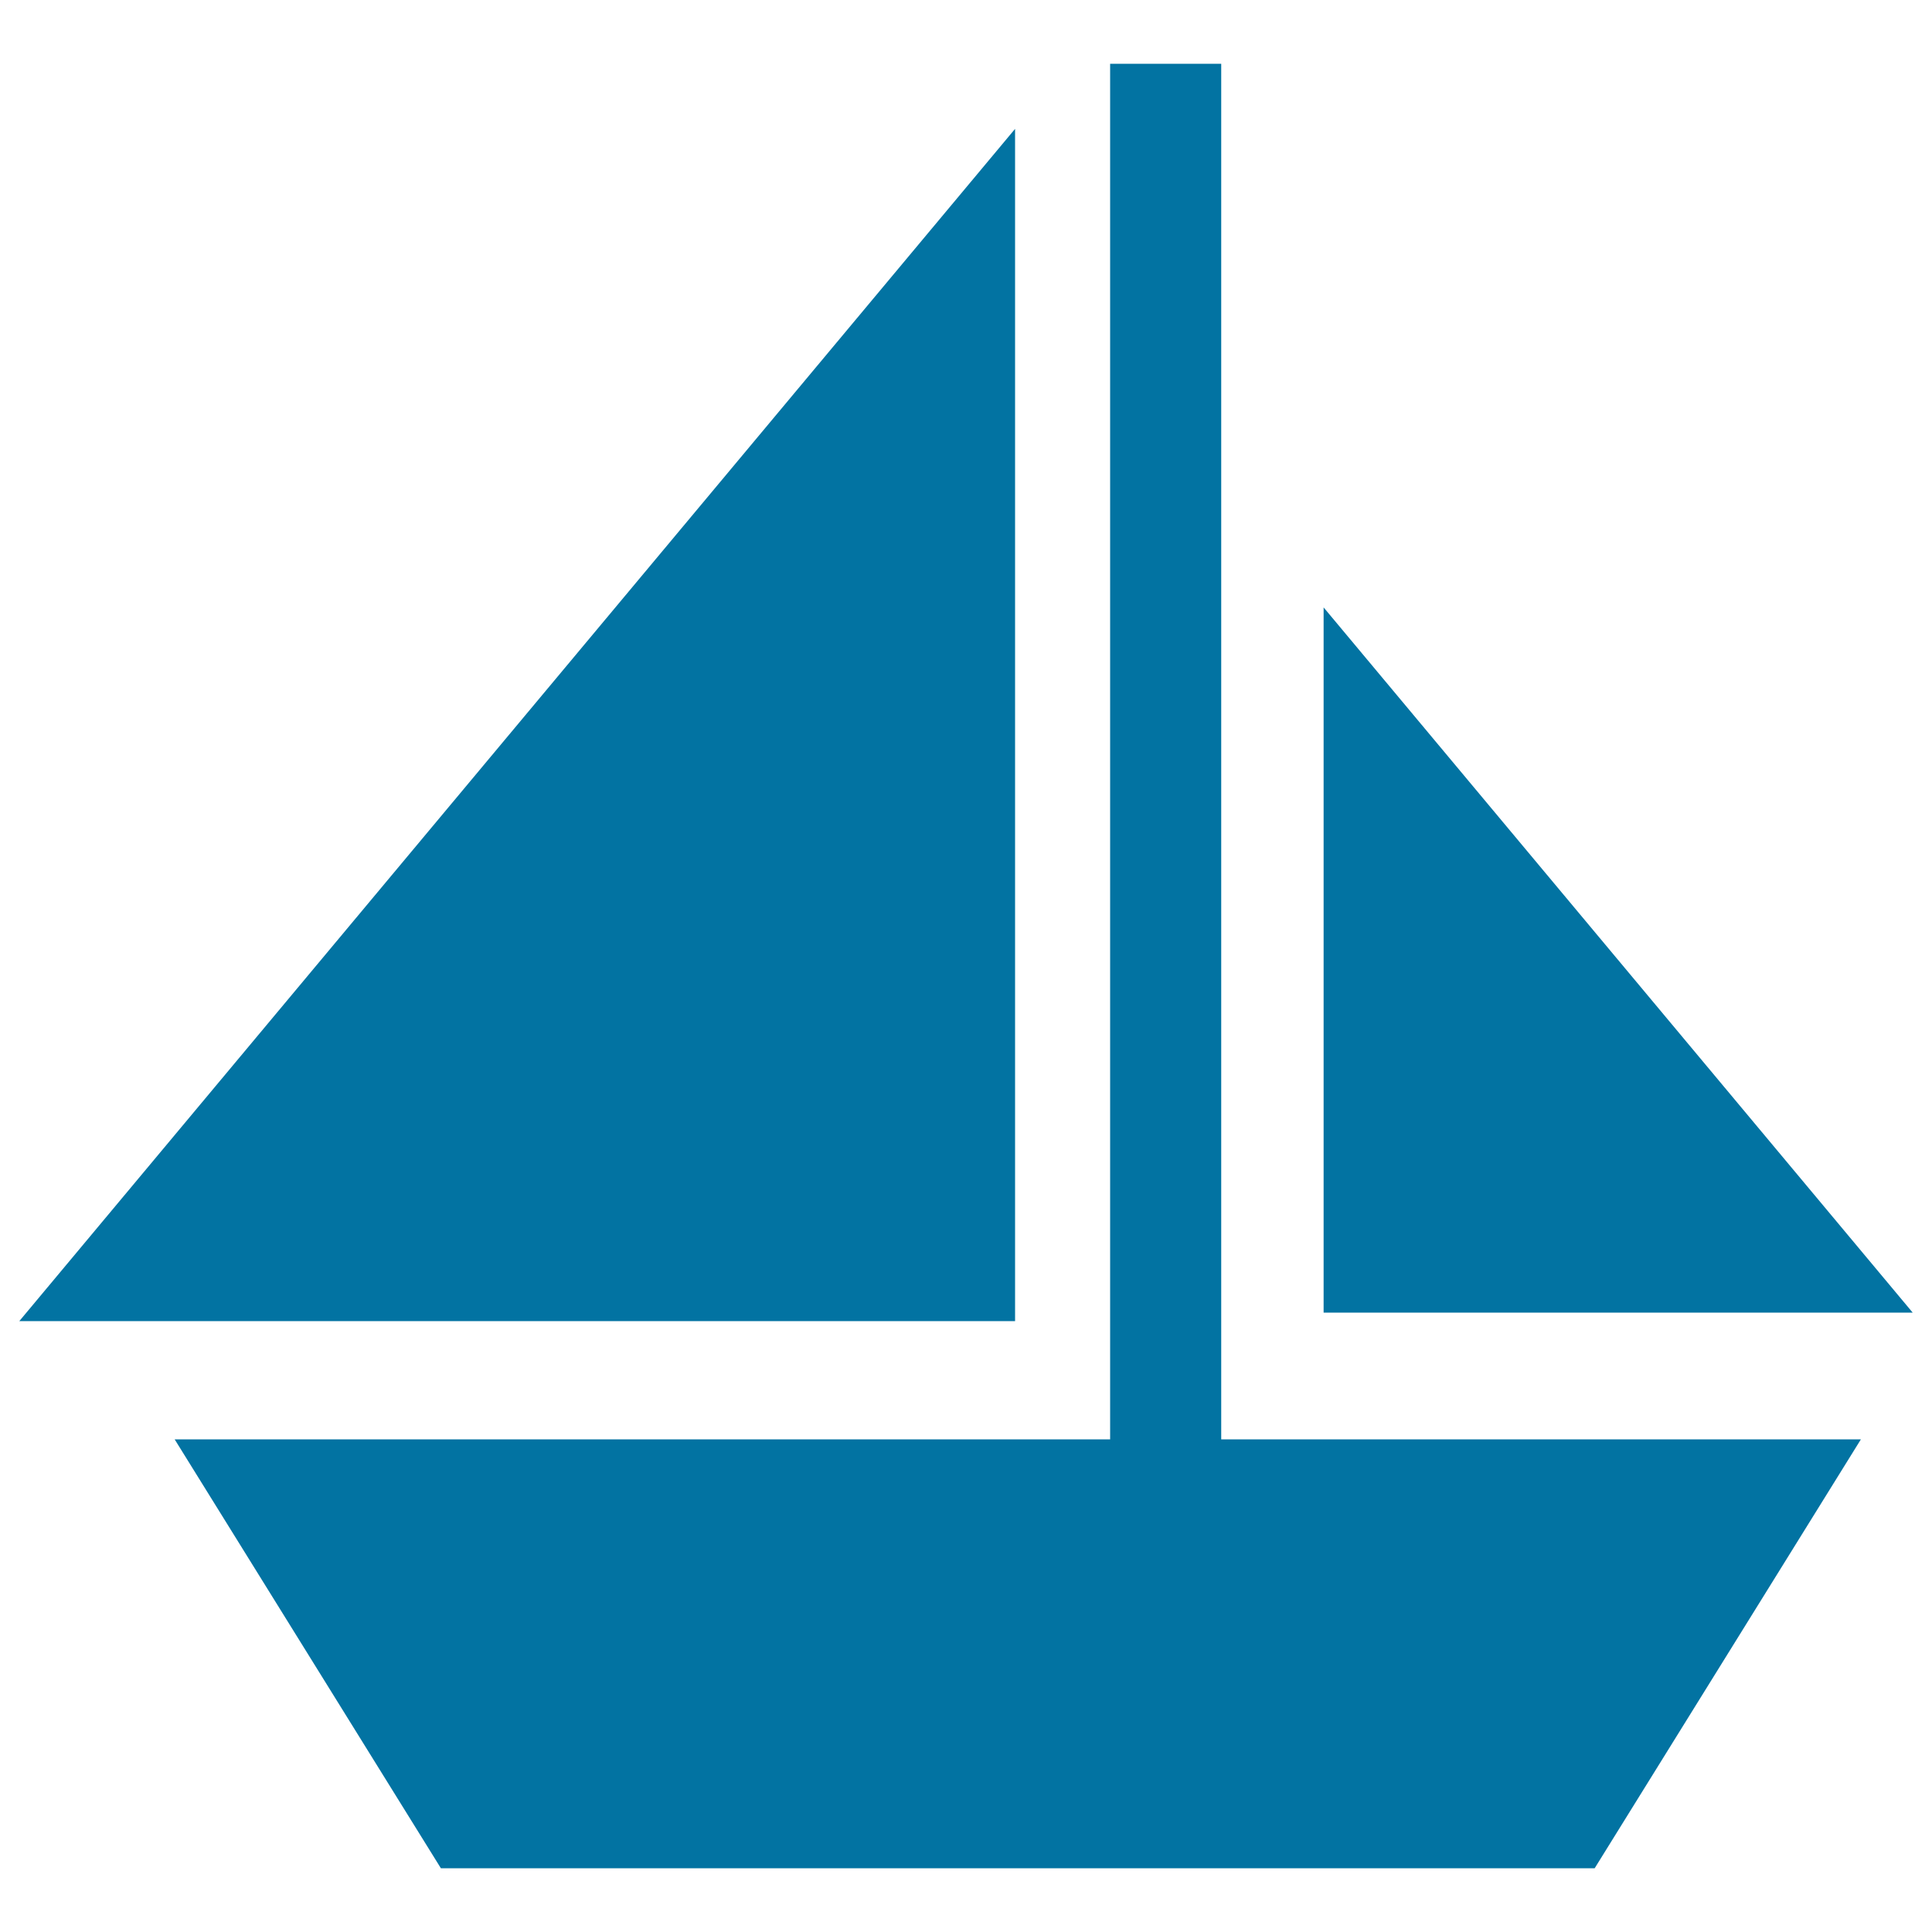 <svg xmlns="http://www.w3.org/2000/svg" viewBox="0 0 1000 1000" style="fill:#0273a2">
<title>Sailboat SVG icon</title>
<g><g><g><polygon points="632.1,33 574.6,33 574.6,745 90.4,745 228.2,967 825.4,967 963.2,745 632.1,745 "/><polygon points="525.4,66.7 10,683.8 525.4,683.8 "/><polygon points="685.1,314.4 685.1,679.4 990,679.4 "/></g></g></g>
</svg>